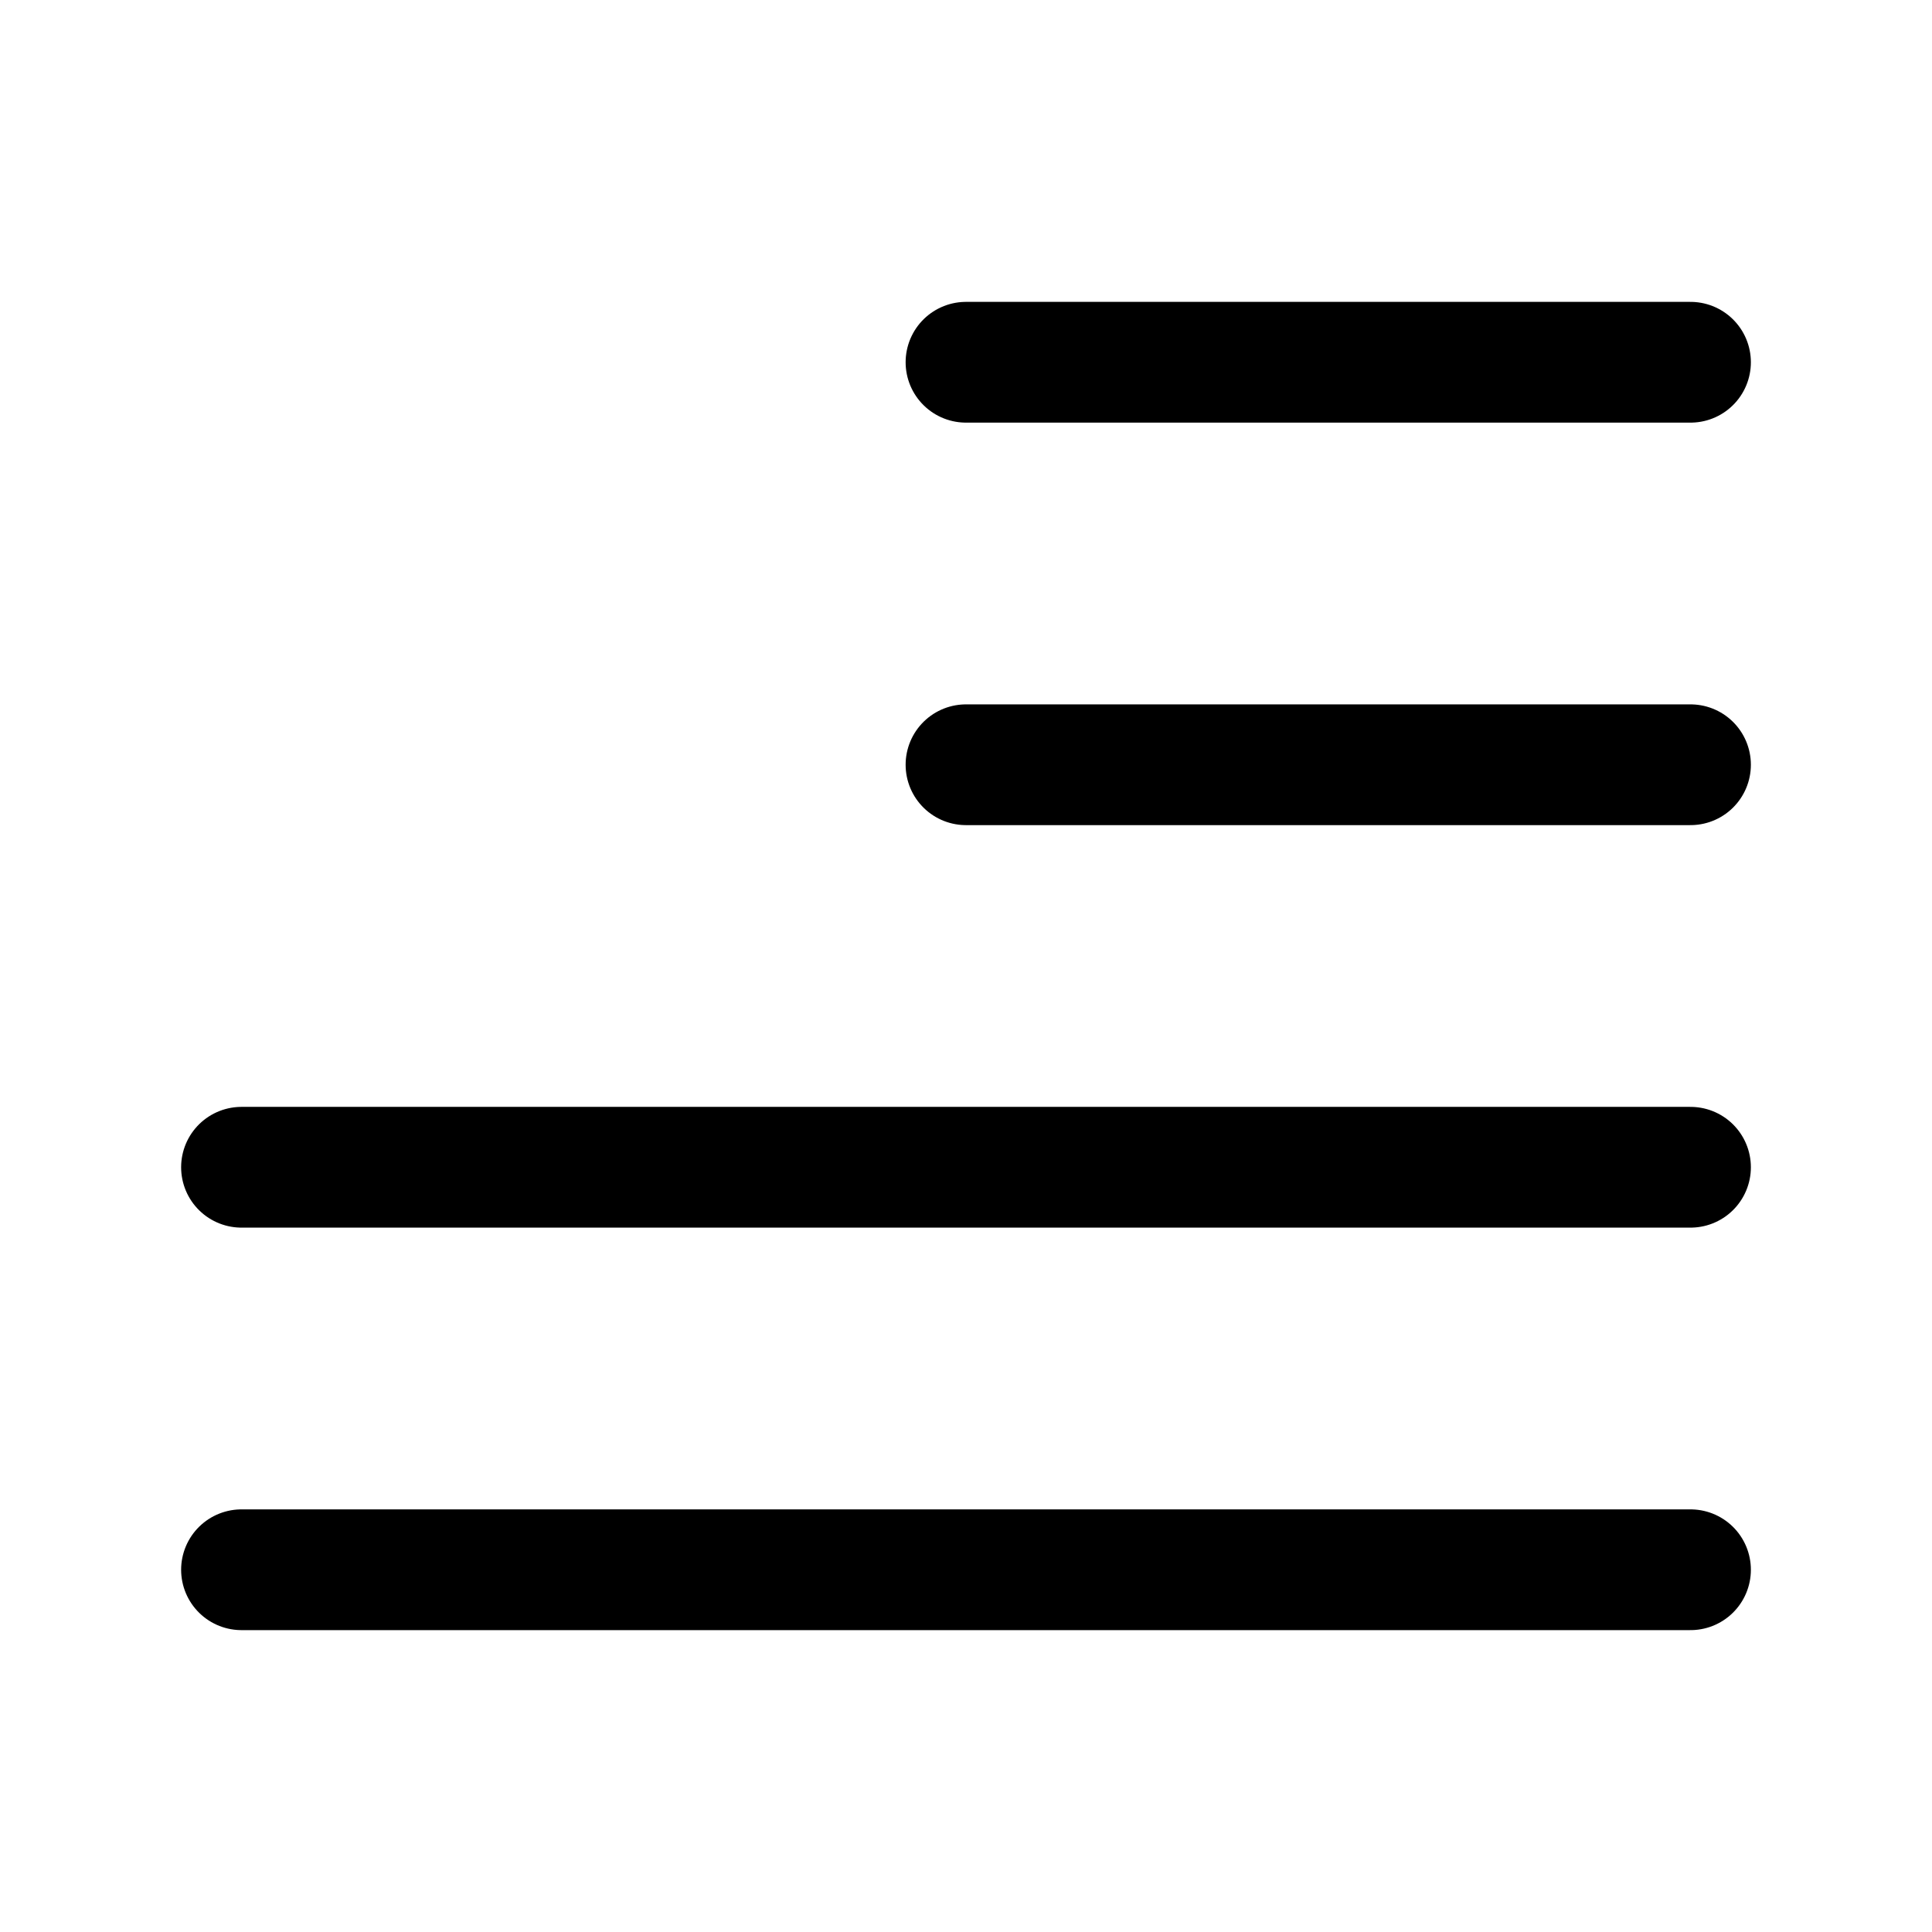 <svg xmlns="http://www.w3.org/2000/svg" fill="none" viewBox="0 0 24 24" stroke="currentColor" aria-hidden="true">
  <path stroke-linecap="round" stroke-linejoin="round" stroke-width="1.5" d="M12 4.5h9M12 9.5h9M3 14.5h18M3 19.5h18"/>
</svg>
